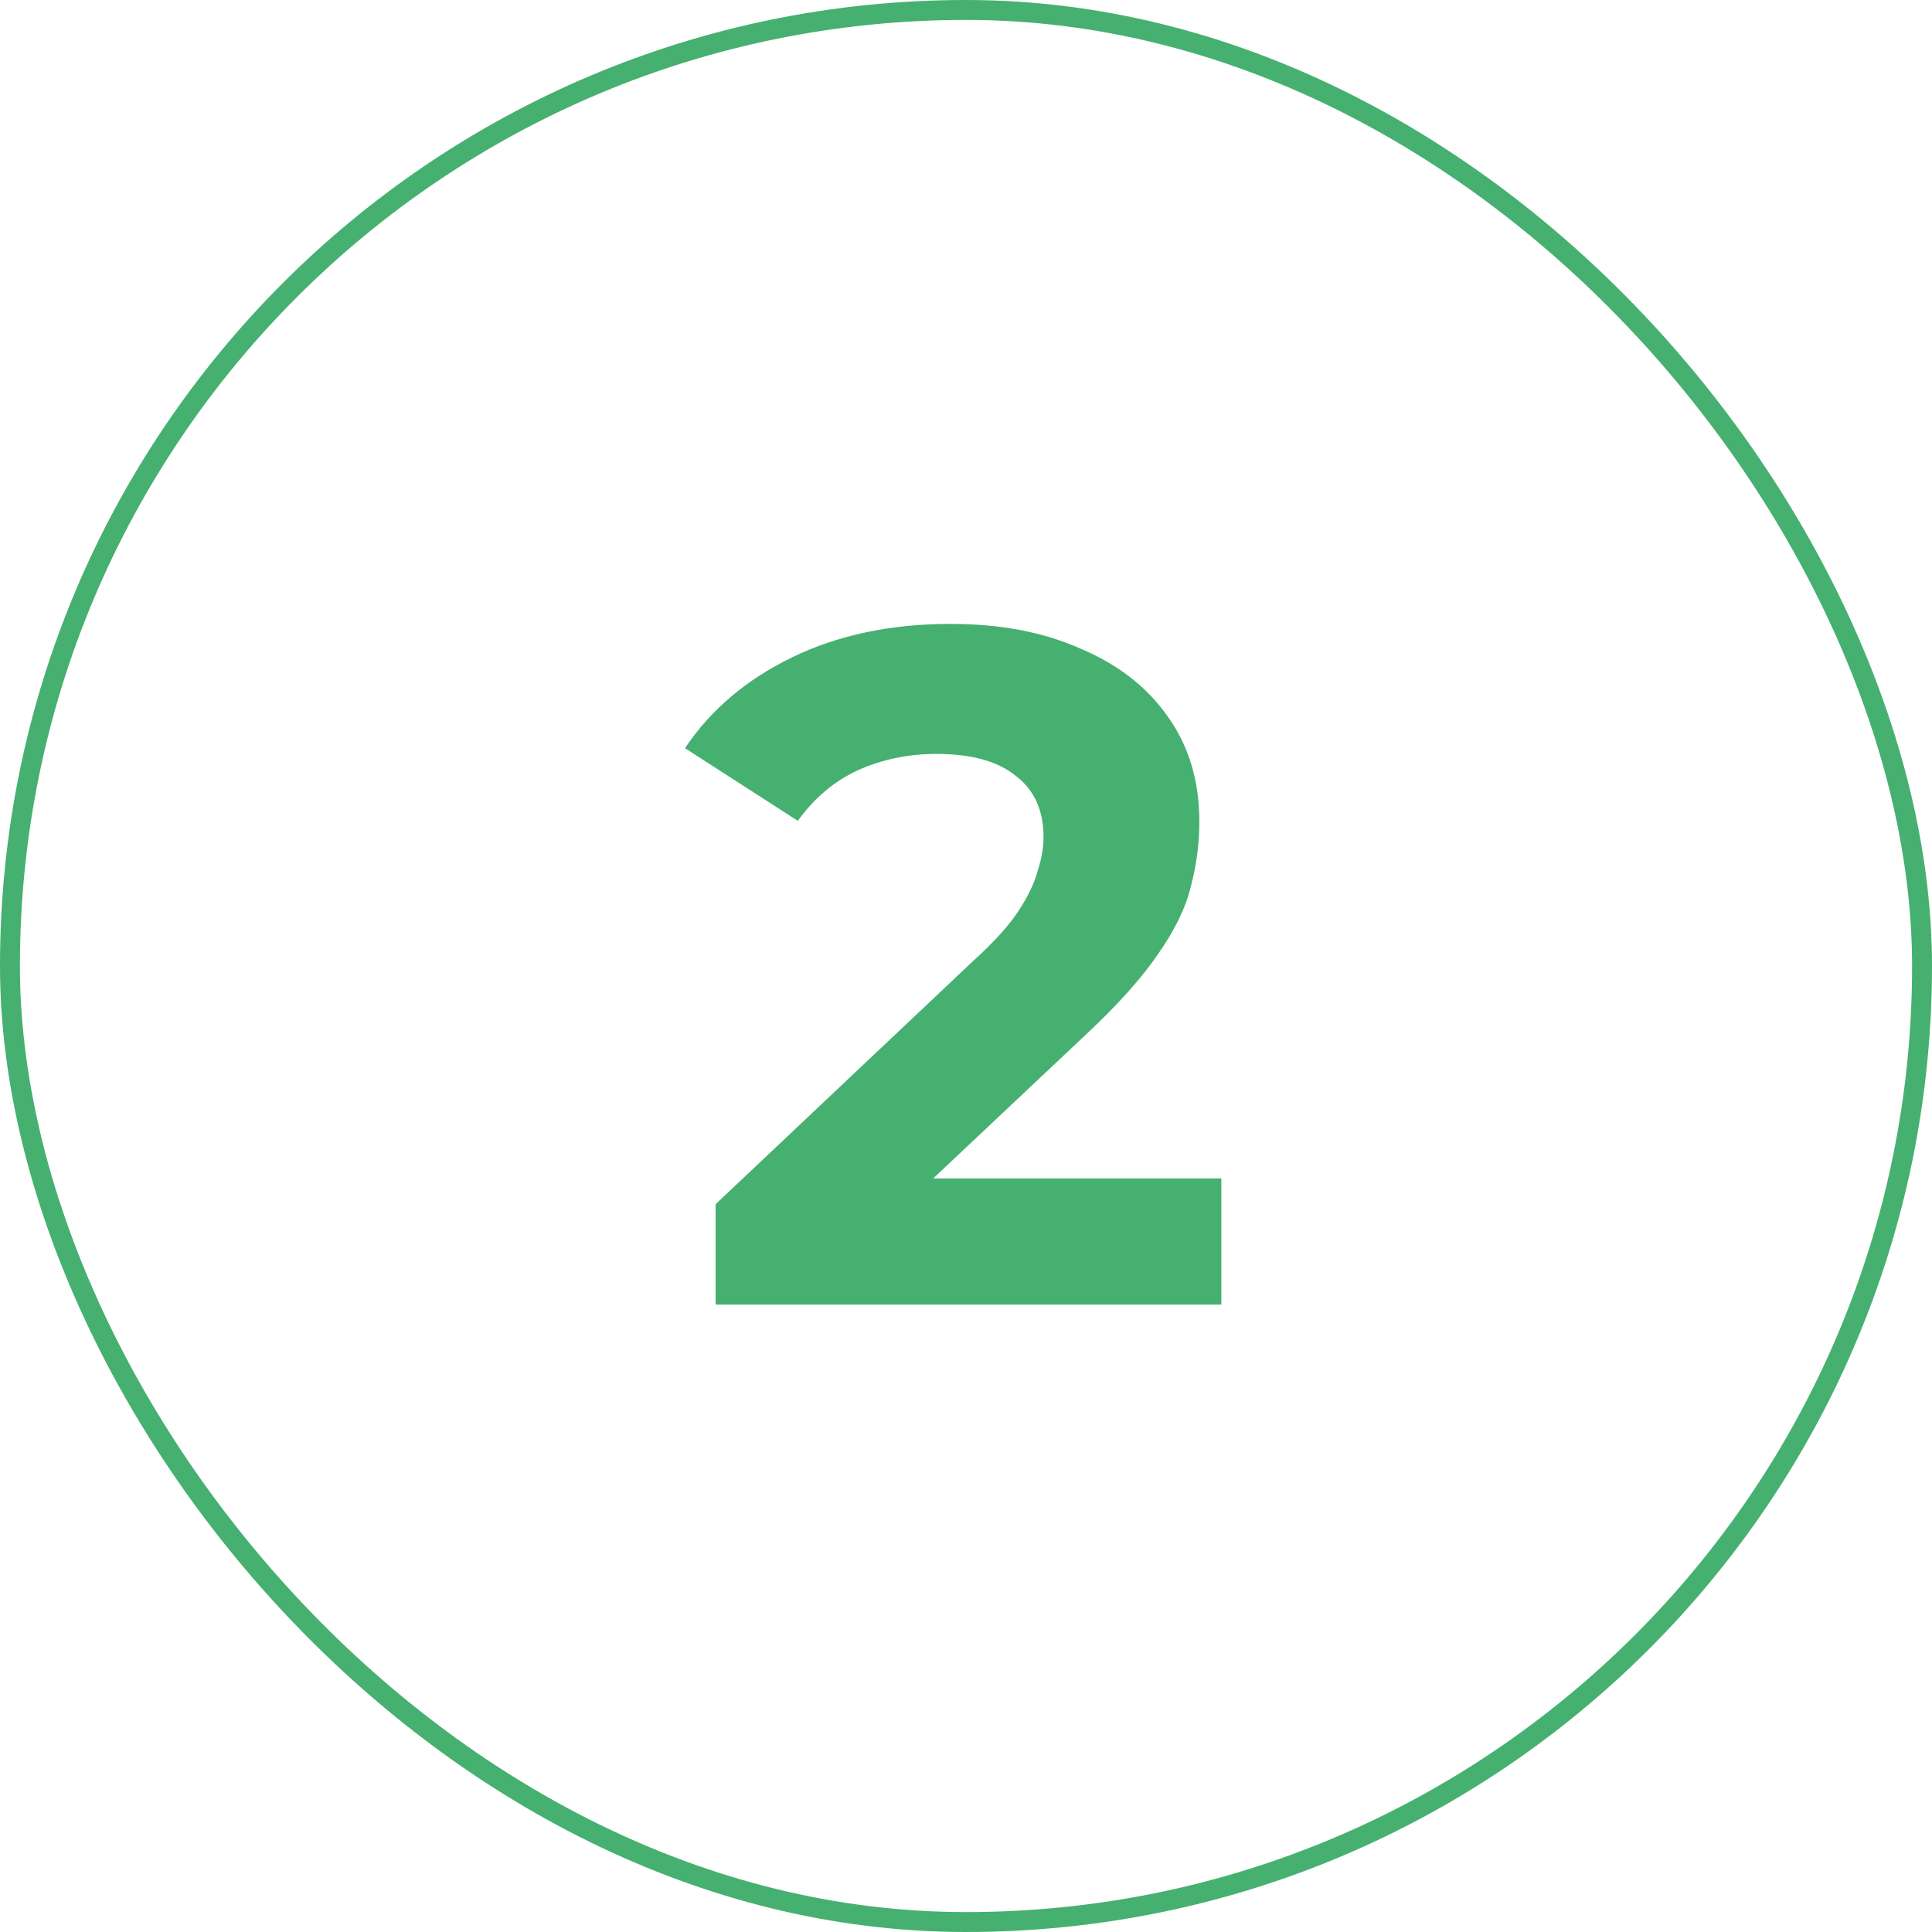 <svg xmlns="http://www.w3.org/2000/svg" width="97" height="97" viewBox="0 0 97 97" fill="none"><rect x="0.5" y="0.5" width="96" height="96" rx="48" stroke="#46B070"></rect><path d="M35.928 65.5V60.46L48.888 48.22C49.912 47.292 50.664 46.46 51.144 45.724C51.624 44.988 51.944 44.316 52.104 43.708C52.296 43.1 52.392 42.54 52.392 42.028C52.392 40.684 51.928 39.66 51 38.956C50.104 38.22 48.776 37.852 47.016 37.852C45.608 37.852 44.296 38.124 43.08 38.668C41.896 39.212 40.888 40.06 40.056 41.212L34.392 37.564C35.672 35.644 37.464 34.124 39.768 33.004C42.072 31.884 44.728 31.324 47.736 31.324C50.232 31.324 52.408 31.74 54.264 32.572C56.152 33.372 57.608 34.508 58.632 35.98C59.688 37.452 60.216 39.212 60.216 41.26C60.216 42.348 60.072 43.436 59.784 44.524C59.528 45.58 58.984 46.7 58.152 47.884C57.352 49.068 56.168 50.396 54.6 51.868L43.848 61.996L42.36 59.164H61.32V65.5H35.928Z" fill="#46B070"></path></svg>